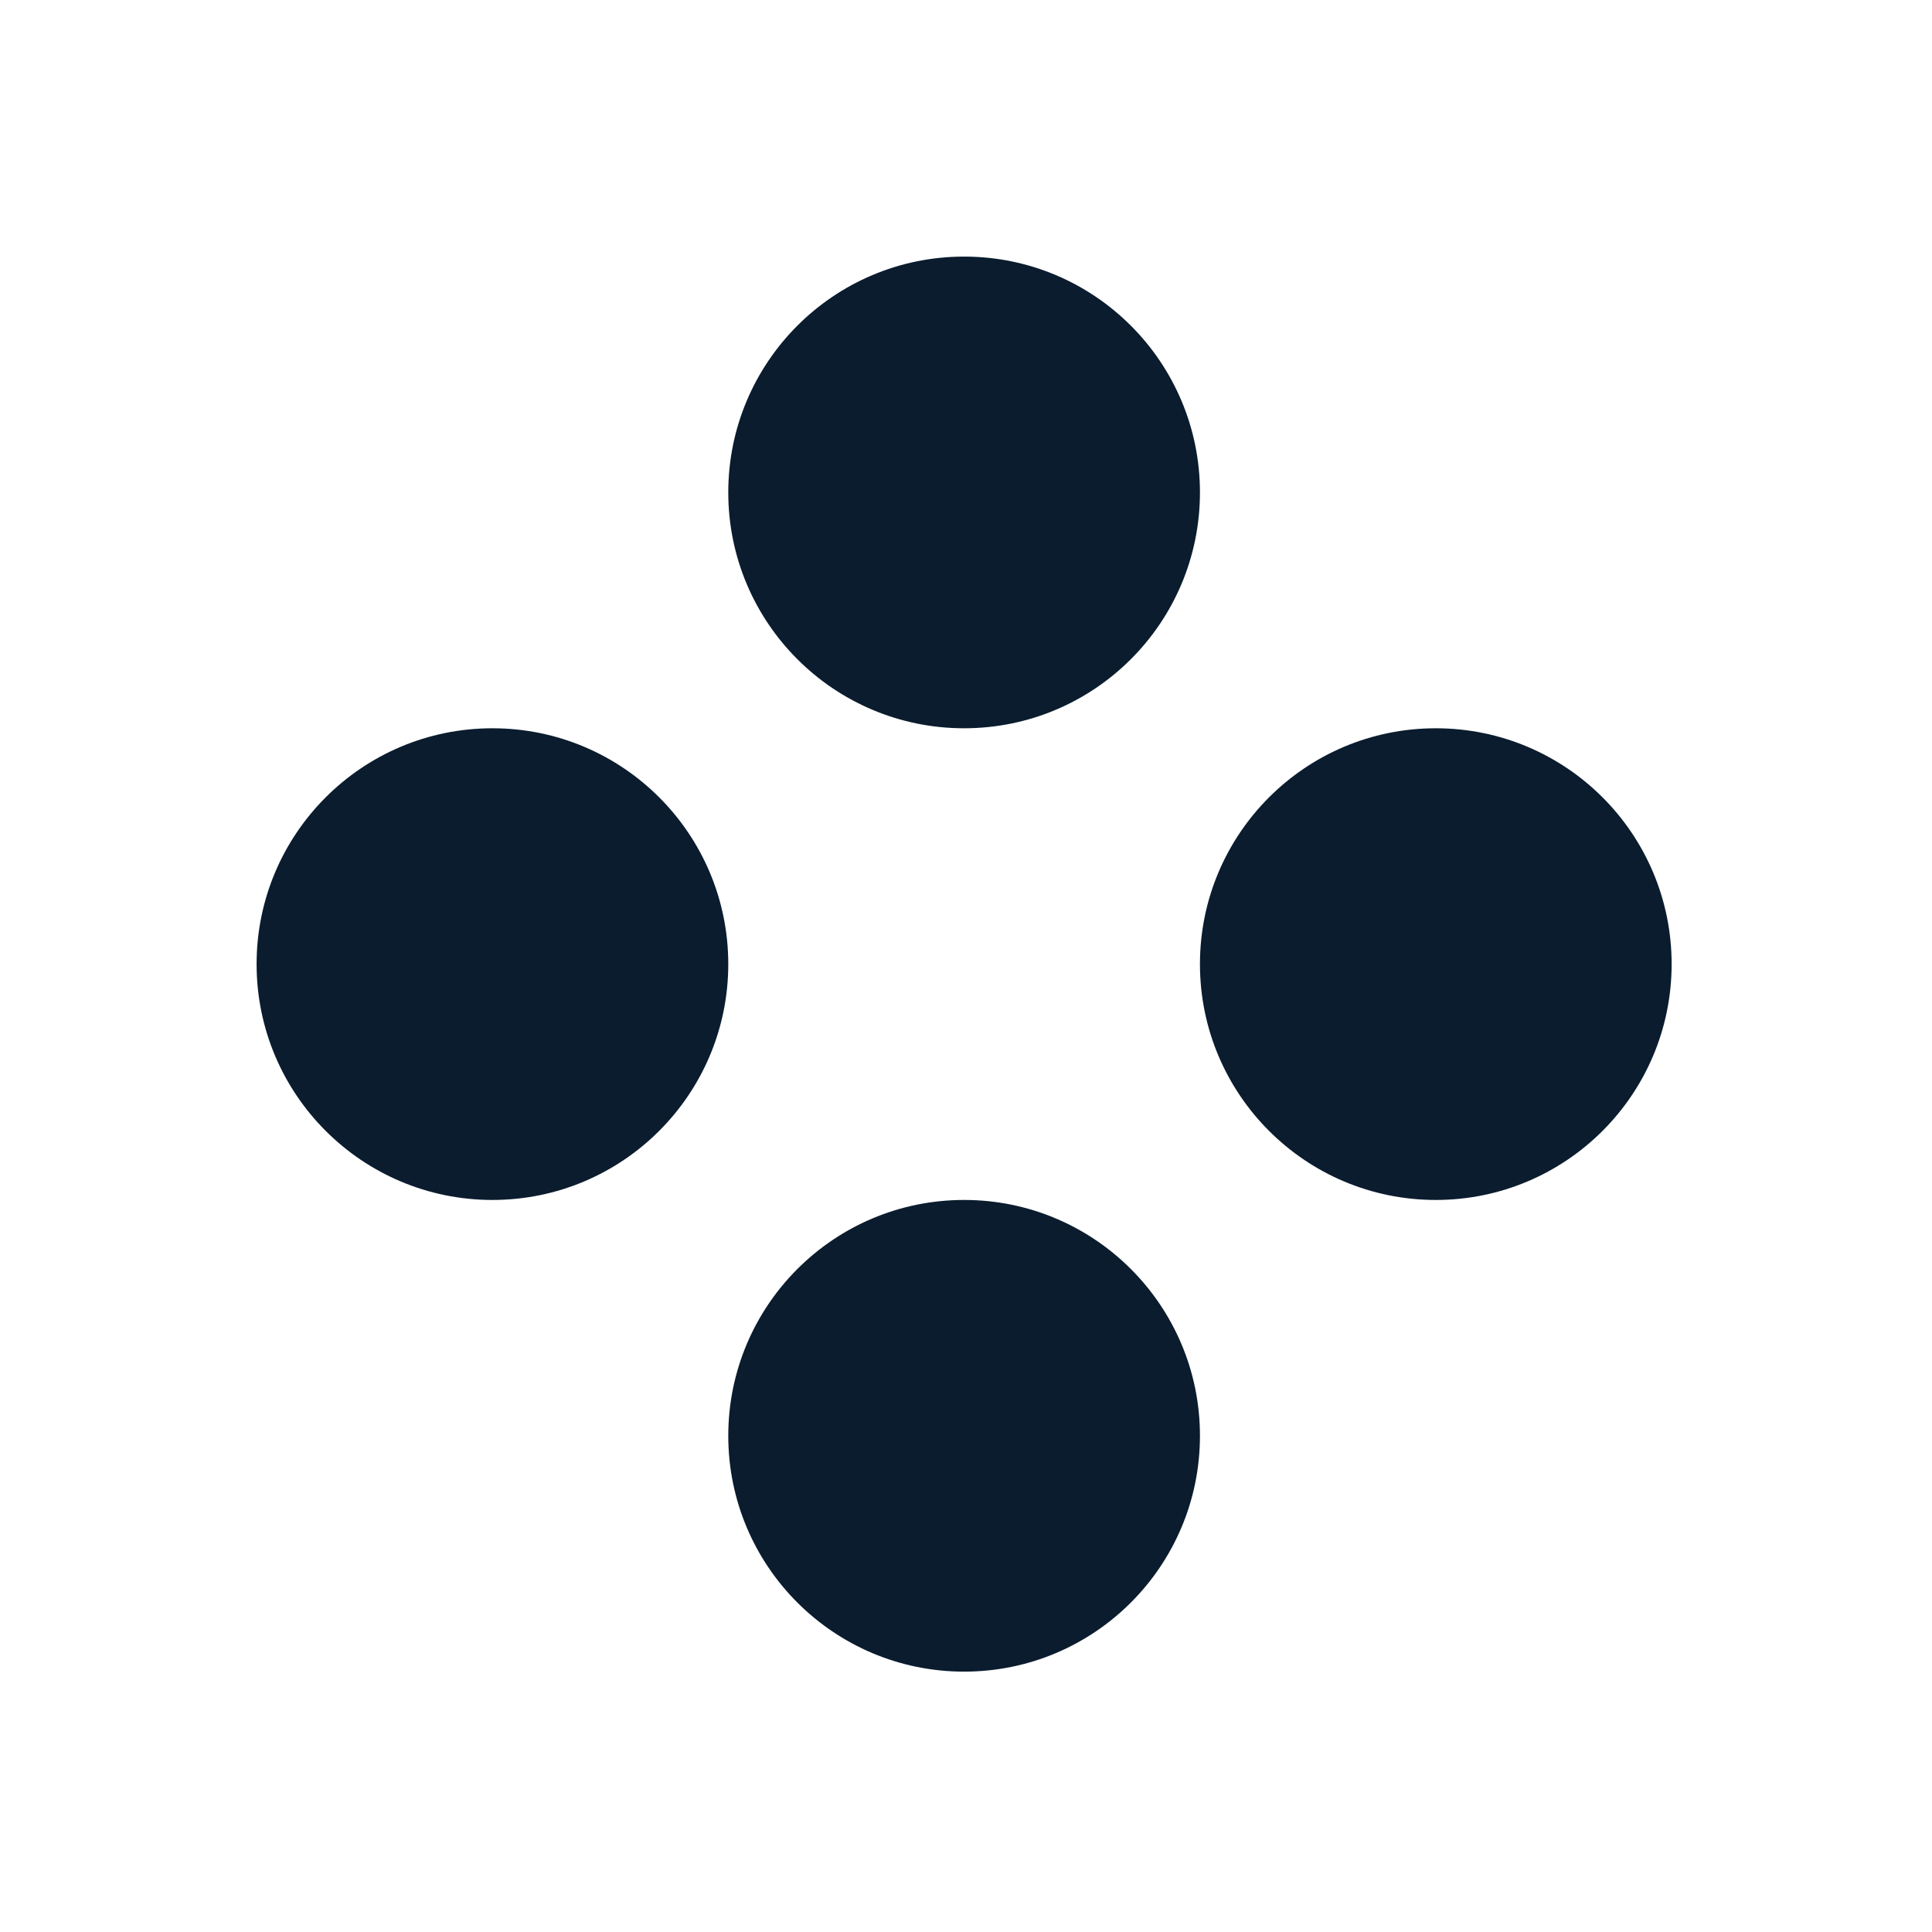 <svg width="512" height="512" viewBox="0 0 512 512" fill="none" xmlns="http://www.w3.org/2000/svg">
<circle cx="255.5" cy="380.5" r="62.5" fill="#0A1C2E"/>
<circle cx="255.5" cy="130.5" r="62.5" fill="#0A1C2E"/>
<circle cx="380.5" cy="255.5" r="62.5" fill="#0A1C2E"/>
<circle cx="130.5" cy="255.5" r="62.5" fill="#0A1C2E"/>
</svg>
